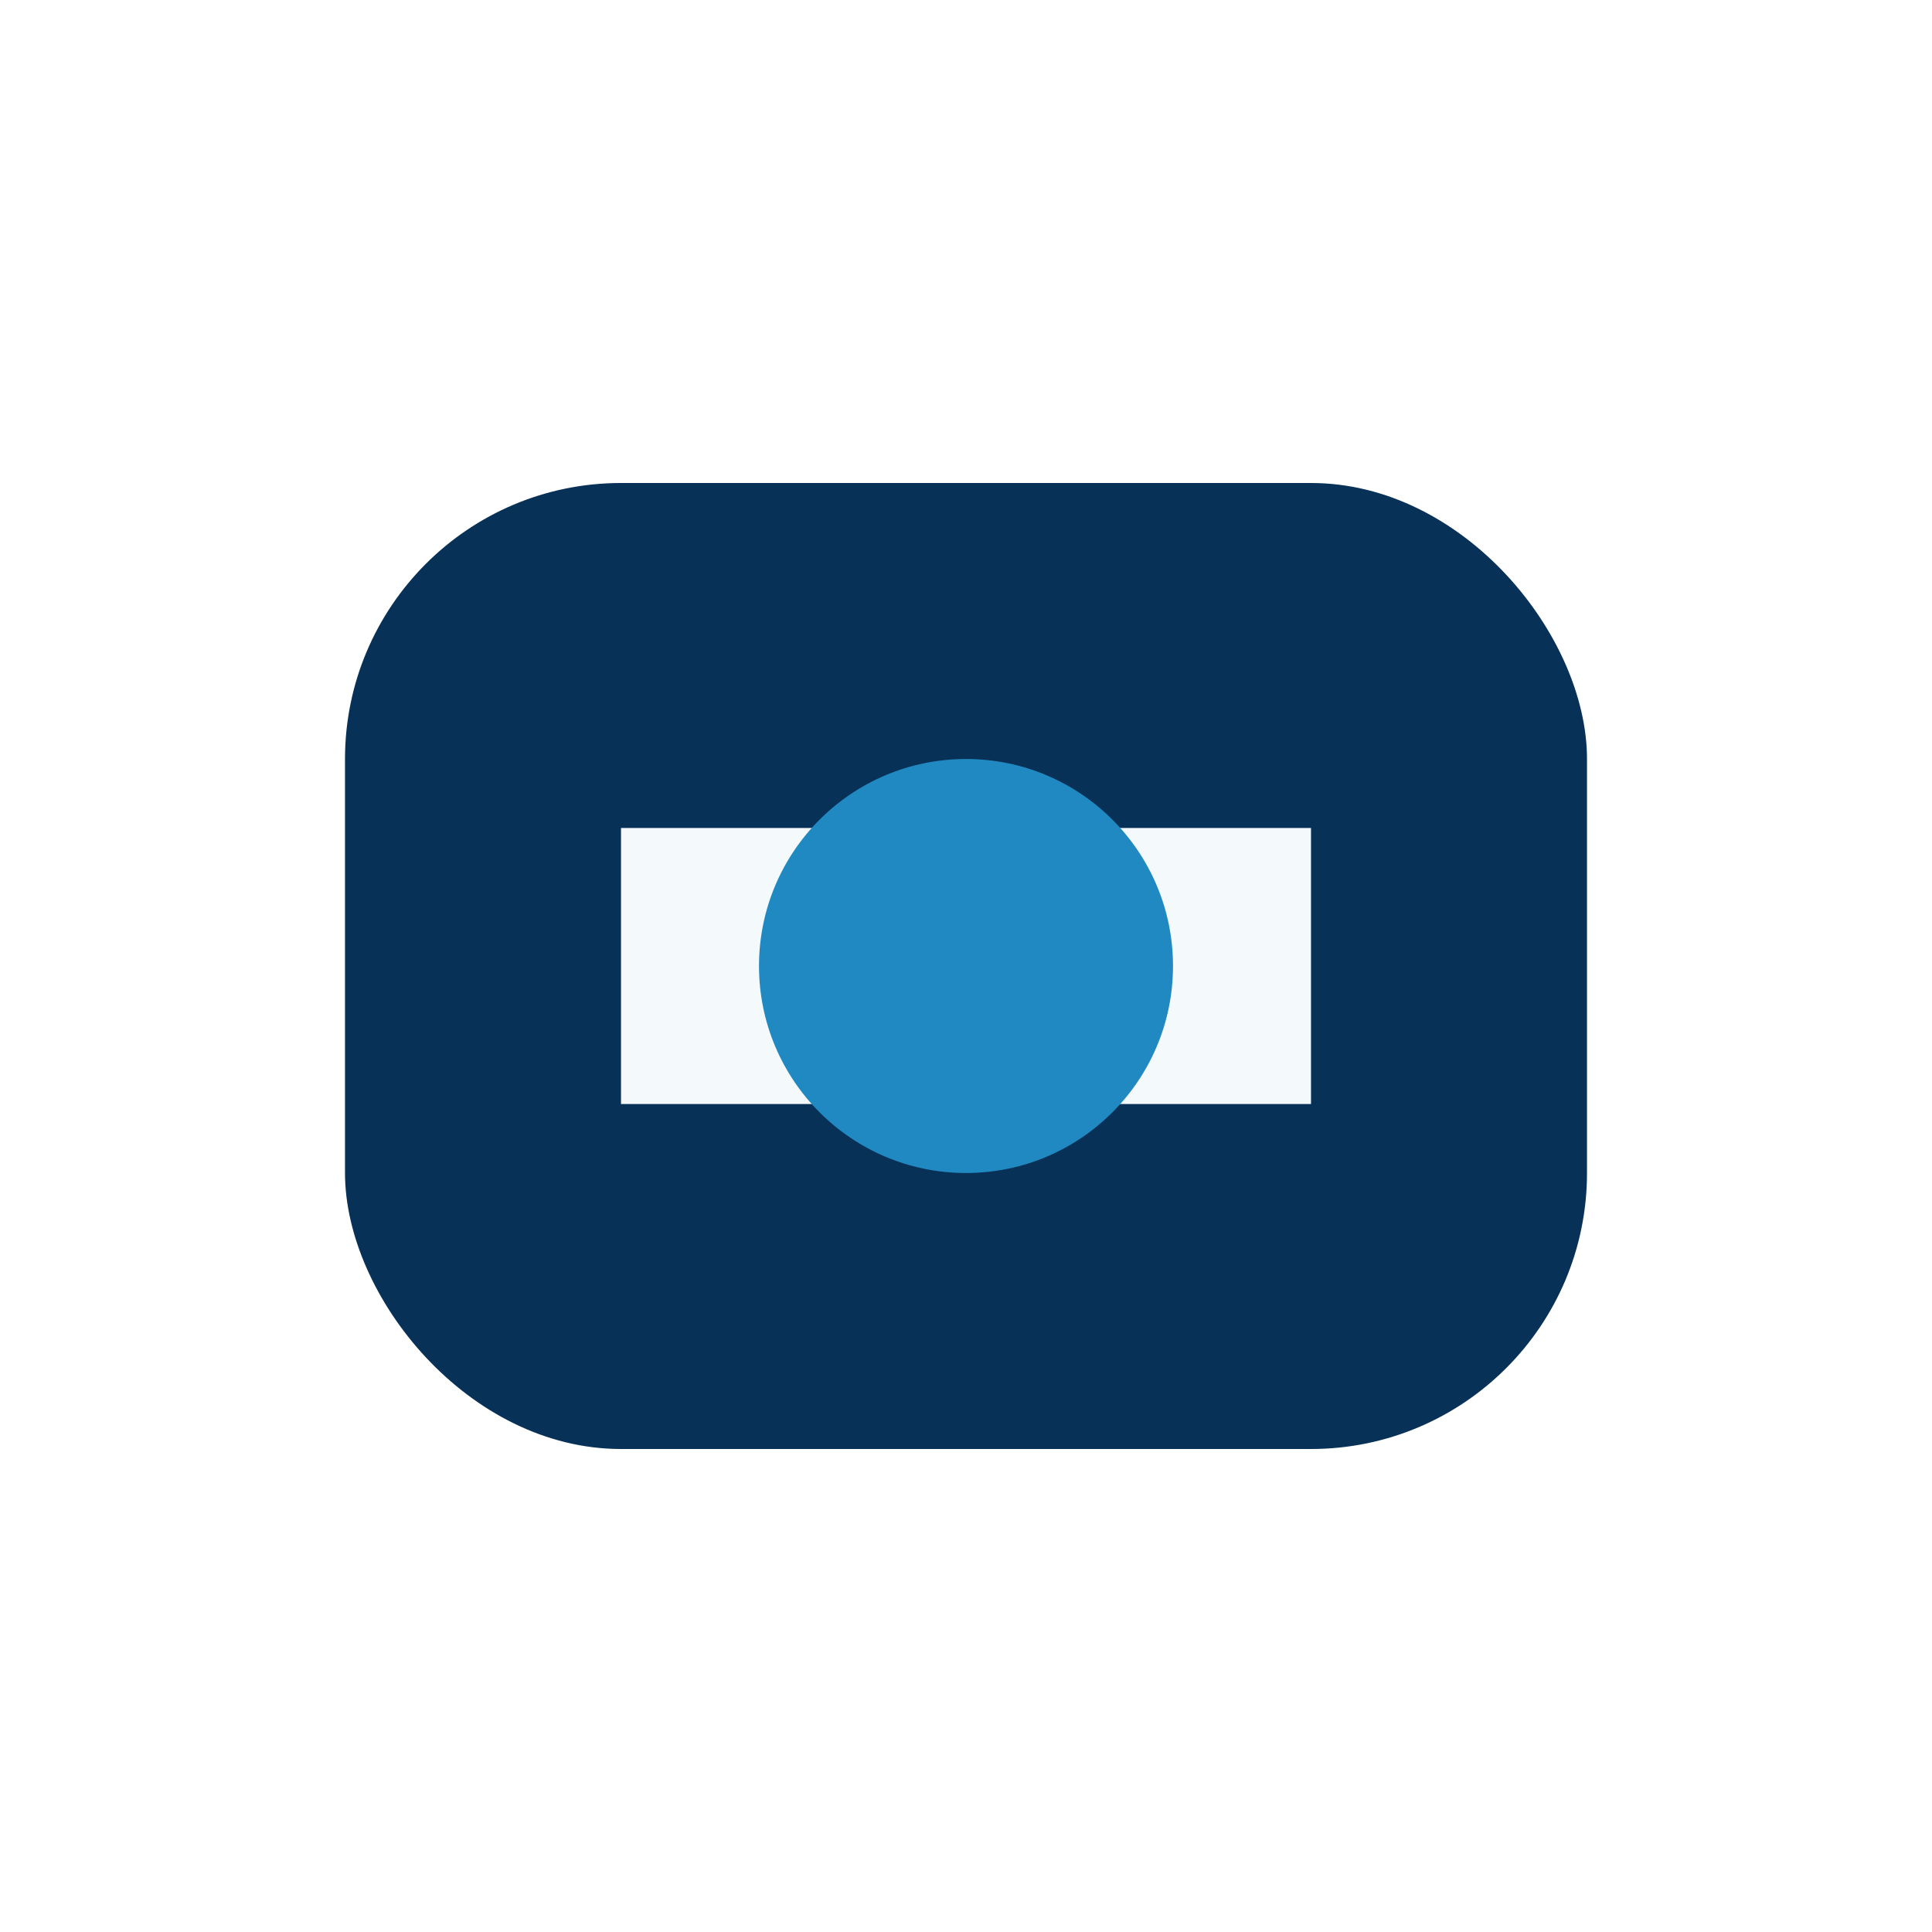 <?xml version="1.0" encoding="UTF-8"?>
<svg xmlns="http://www.w3.org/2000/svg" width="28" height="28" viewBox="0 0 28 28"><rect x="5" y="7" width="18" height="14" rx="4" fill="#083158"/><path d="M9 12h10v4H9z" fill="#F4F9FB"/><circle cx="14" cy="14" r="3" fill="#2089C2"/></svg>